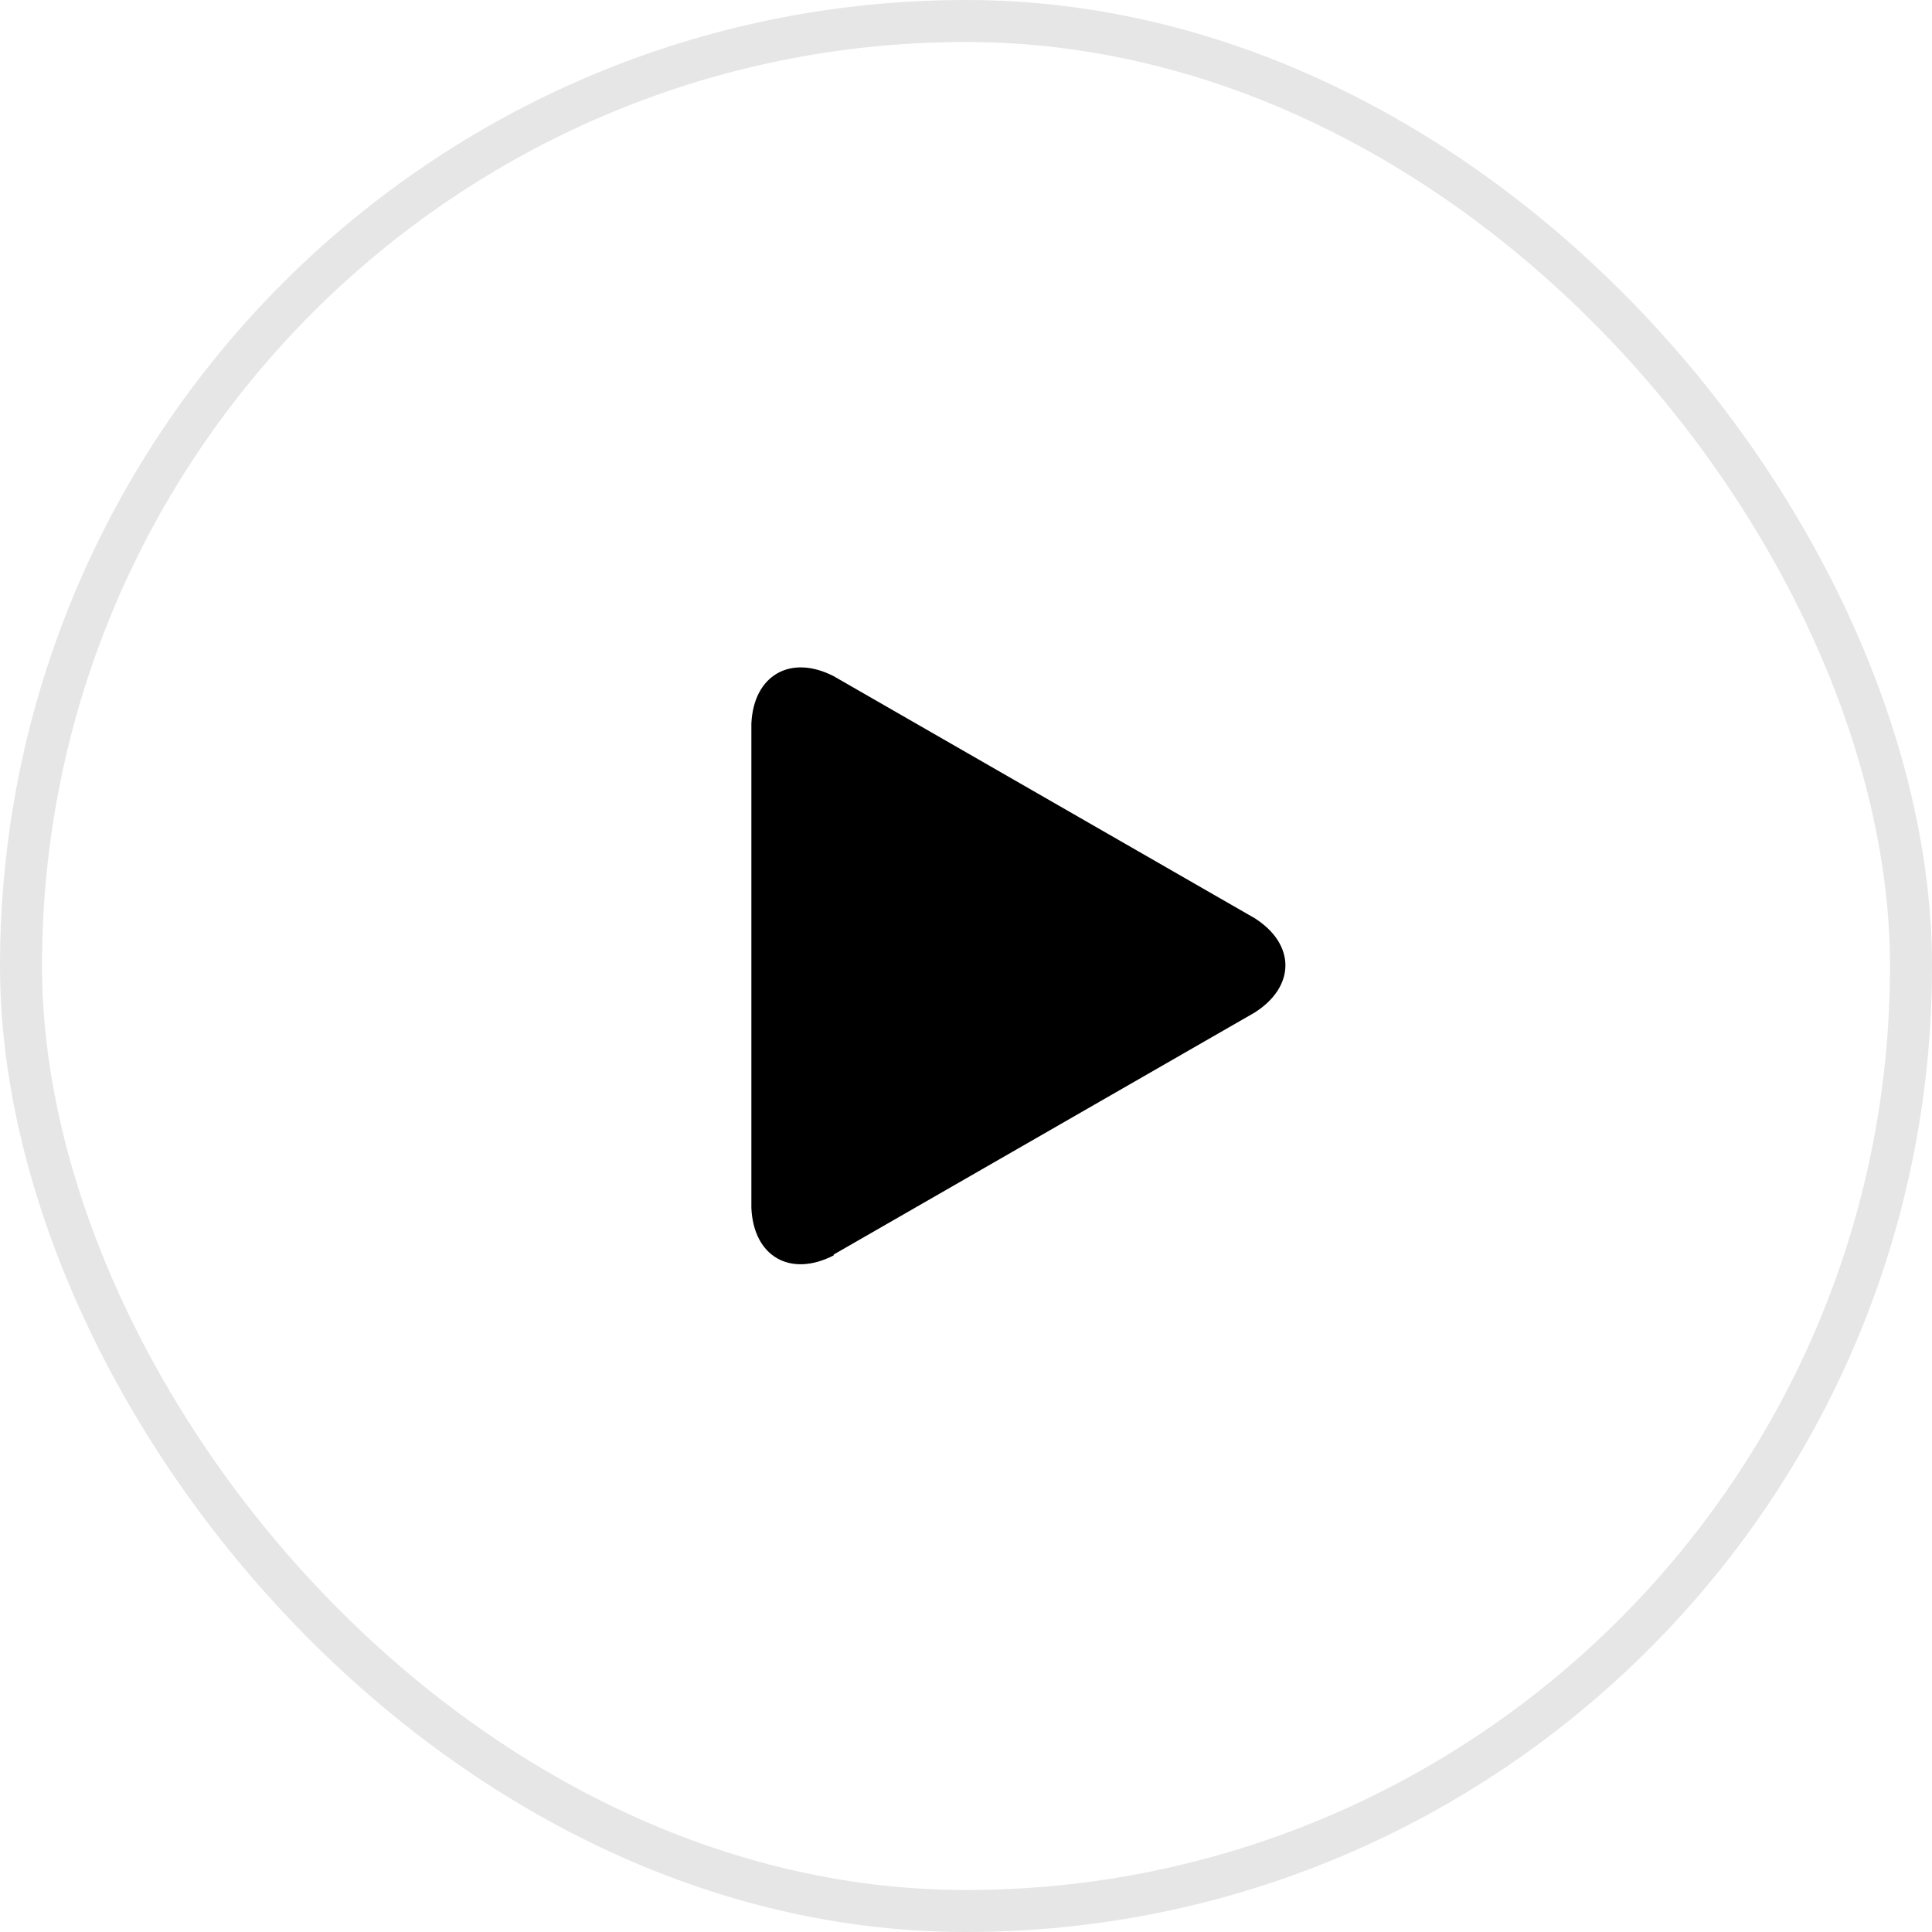 <?xml version="1.0" encoding="UTF-8"?>
<svg id="Camada_2" data-name="Camada 2" xmlns="http://www.w3.org/2000/svg" viewBox="0 0 46 46">
  <defs>
    <style>
      .cls-1 {
        fill: none;
        opacity: .1;
        stroke: #000;
        stroke-miterlimit: 3.86;
      }
    </style>
  </defs>
  <g id="Layer_1" data-name="Layer 1">
    <g>
      <rect class="cls-1" x=".5" y=".5" width="45" height="45" rx="22.5" ry="22.5"/>
      <path d="m19.85,29.89c-1.03.53-1.91.03-1.96-1.13v-11.53c.05-1.15.93-1.66,1.96-1.13l10.02,5.76c.98.62.98,1.63,0,2.25l-10.02,5.76Z"/>
    </g>
  </g>
</svg>
